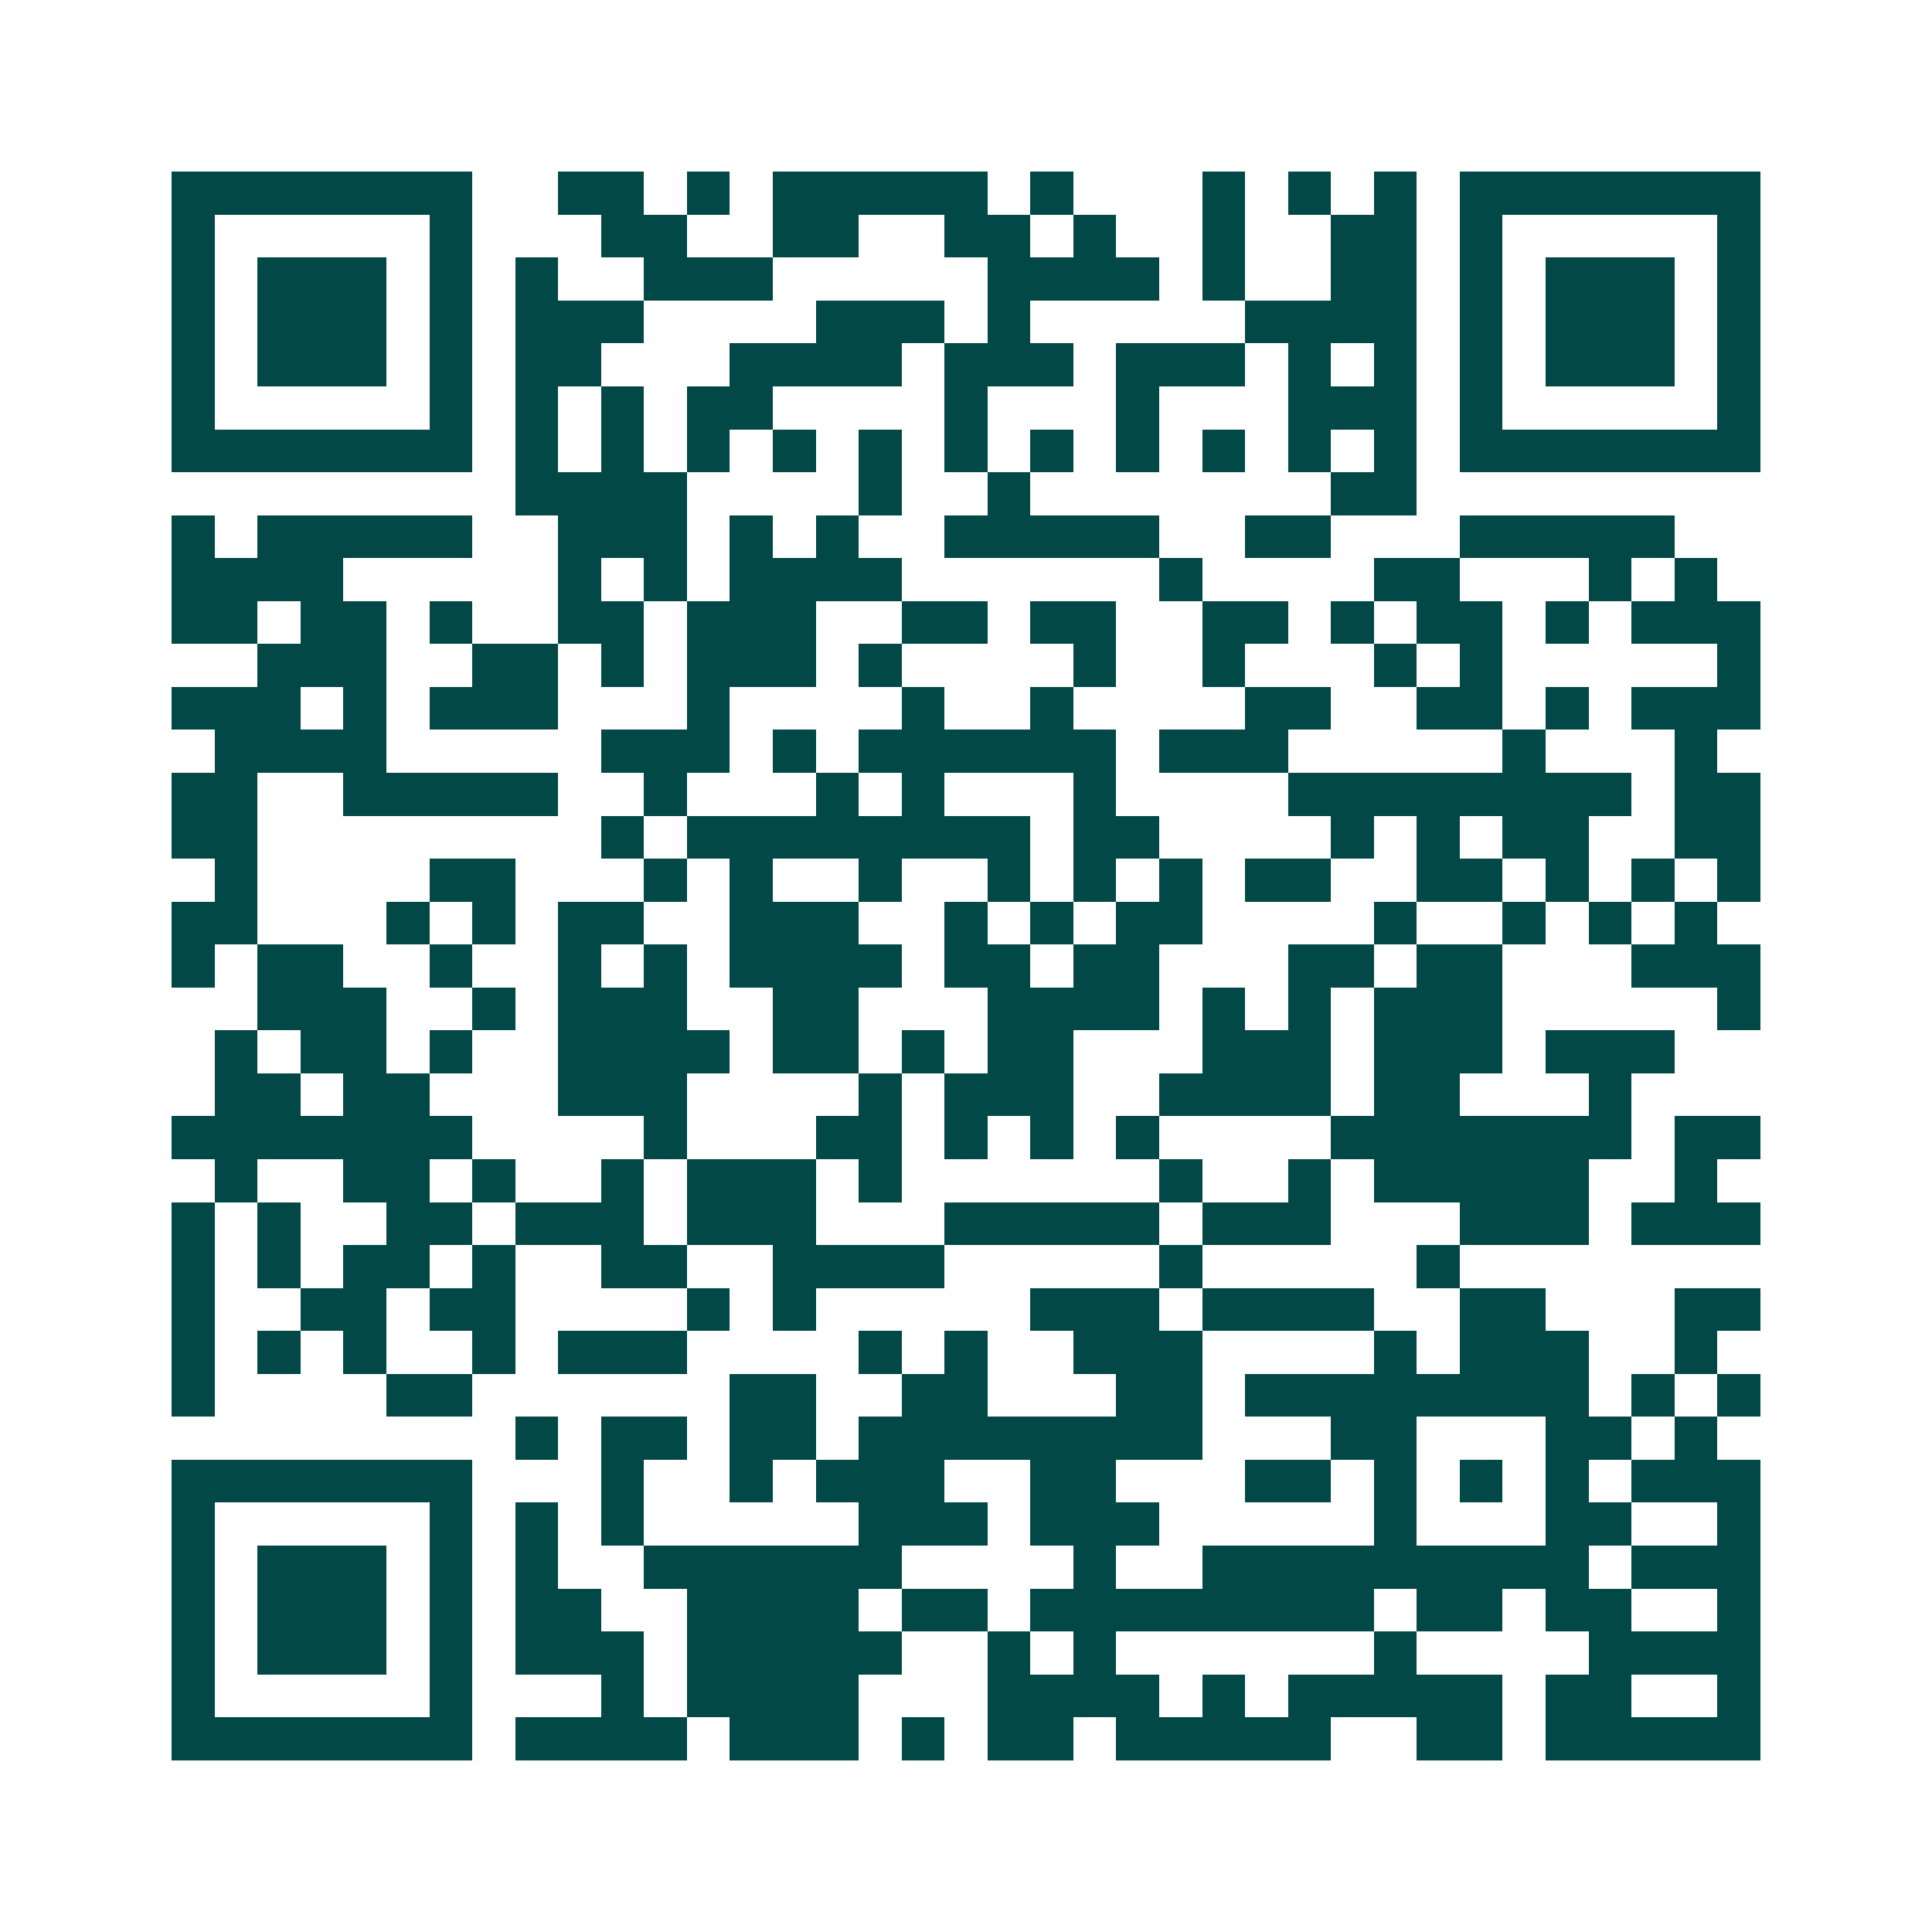 <svg xmlns="http://www.w3.org/2000/svg" width="200" height="200" viewBox="0 0 45 45" shape-rendering="crispEdges"><path fill="#ffffff" d="M0 0h45v45H0z"/><path stroke="#014847" d="M4 4.5h7m2 0h2m1 0h1m1 0h5m1 0h1m3 0h1m1 0h1m1 0h1m1 0h7M4 5.5h1m5 0h1m3 0h2m2 0h2m2 0h2m1 0h1m2 0h1m2 0h2m1 0h1m5 0h1M4 6.5h1m1 0h3m1 0h1m1 0h1m2 0h3m5 0h4m1 0h1m2 0h2m1 0h1m1 0h3m1 0h1M4 7.5h1m1 0h3m1 0h1m1 0h3m4 0h3m1 0h1m5 0h4m1 0h1m1 0h3m1 0h1M4 8.5h1m1 0h3m1 0h1m1 0h2m3 0h4m1 0h3m1 0h3m1 0h1m1 0h1m1 0h1m1 0h3m1 0h1M4 9.5h1m5 0h1m1 0h1m1 0h1m1 0h2m4 0h1m3 0h1m3 0h3m1 0h1m5 0h1M4 10.5h7m1 0h1m1 0h1m1 0h1m1 0h1m1 0h1m1 0h1m1 0h1m1 0h1m1 0h1m1 0h1m1 0h1m1 0h7M12 11.5h4m4 0h1m2 0h1m7 0h2M4 12.5h1m1 0h5m2 0h3m1 0h1m1 0h1m2 0h5m2 0h2m3 0h5M4 13.5h4m5 0h1m1 0h1m1 0h4m6 0h1m4 0h2m3 0h1m1 0h1M4 14.5h2m1 0h2m1 0h1m2 0h2m1 0h3m2 0h2m1 0h2m2 0h2m1 0h1m1 0h2m1 0h1m1 0h3M6 15.5h3m2 0h2m1 0h1m1 0h3m1 0h1m4 0h1m2 0h1m3 0h1m1 0h1m5 0h1M4 16.5h3m1 0h1m1 0h3m3 0h1m4 0h1m2 0h1m4 0h2m2 0h2m1 0h1m1 0h3M5 17.5h4m5 0h3m1 0h1m1 0h6m1 0h3m5 0h1m3 0h1M4 18.5h2m2 0h5m2 0h1m3 0h1m1 0h1m3 0h1m4 0h8m1 0h2M4 19.5h2m8 0h1m1 0h8m1 0h2m4 0h1m1 0h1m1 0h2m2 0h2M5 20.5h1m4 0h2m3 0h1m1 0h1m2 0h1m2 0h1m1 0h1m1 0h1m1 0h2m2 0h2m1 0h1m1 0h1m1 0h1M4 21.5h2m3 0h1m1 0h1m1 0h2m2 0h3m2 0h1m1 0h1m1 0h2m4 0h1m2 0h1m1 0h1m1 0h1M4 22.5h1m1 0h2m2 0h1m2 0h1m1 0h1m1 0h4m1 0h2m1 0h2m3 0h2m1 0h2m3 0h3M6 23.5h3m2 0h1m1 0h3m2 0h2m3 0h4m1 0h1m1 0h1m1 0h3m5 0h1M5 24.5h1m1 0h2m1 0h1m2 0h4m1 0h2m1 0h1m1 0h2m3 0h3m1 0h3m1 0h3M5 25.5h2m1 0h2m3 0h3m4 0h1m1 0h3m2 0h4m1 0h2m3 0h1M4 26.5h7m4 0h1m3 0h2m1 0h1m1 0h1m1 0h1m4 0h7m1 0h2M5 27.5h1m2 0h2m1 0h1m2 0h1m1 0h3m1 0h1m6 0h1m2 0h1m1 0h5m2 0h1M4 28.5h1m1 0h1m2 0h2m1 0h3m1 0h3m3 0h5m1 0h3m3 0h3m1 0h3M4 29.5h1m1 0h1m1 0h2m1 0h1m2 0h2m2 0h4m5 0h1m5 0h1M4 30.5h1m2 0h2m1 0h2m4 0h1m1 0h1m5 0h3m1 0h4m2 0h2m3 0h2M4 31.5h1m1 0h1m1 0h1m2 0h1m1 0h3m4 0h1m1 0h1m2 0h3m4 0h1m1 0h3m2 0h1M4 32.5h1m4 0h2m6 0h2m2 0h2m3 0h2m1 0h8m1 0h1m1 0h1M12 33.5h1m1 0h2m1 0h2m1 0h8m3 0h2m3 0h2m1 0h1M4 34.5h7m3 0h1m2 0h1m1 0h3m2 0h2m3 0h2m1 0h1m1 0h1m1 0h1m1 0h3M4 35.5h1m5 0h1m1 0h1m1 0h1m5 0h3m1 0h3m5 0h1m3 0h2m2 0h1M4 36.5h1m1 0h3m1 0h1m1 0h1m2 0h6m4 0h1m2 0h9m1 0h3M4 37.5h1m1 0h3m1 0h1m1 0h2m2 0h4m1 0h2m1 0h8m1 0h2m1 0h2m2 0h1M4 38.5h1m1 0h3m1 0h1m1 0h3m1 0h5m2 0h1m1 0h1m6 0h1m4 0h4M4 39.5h1m5 0h1m3 0h1m1 0h4m3 0h4m1 0h1m1 0h5m1 0h2m2 0h1M4 40.5h7m1 0h4m1 0h3m1 0h1m1 0h2m1 0h5m2 0h2m1 0h5"/></svg>
